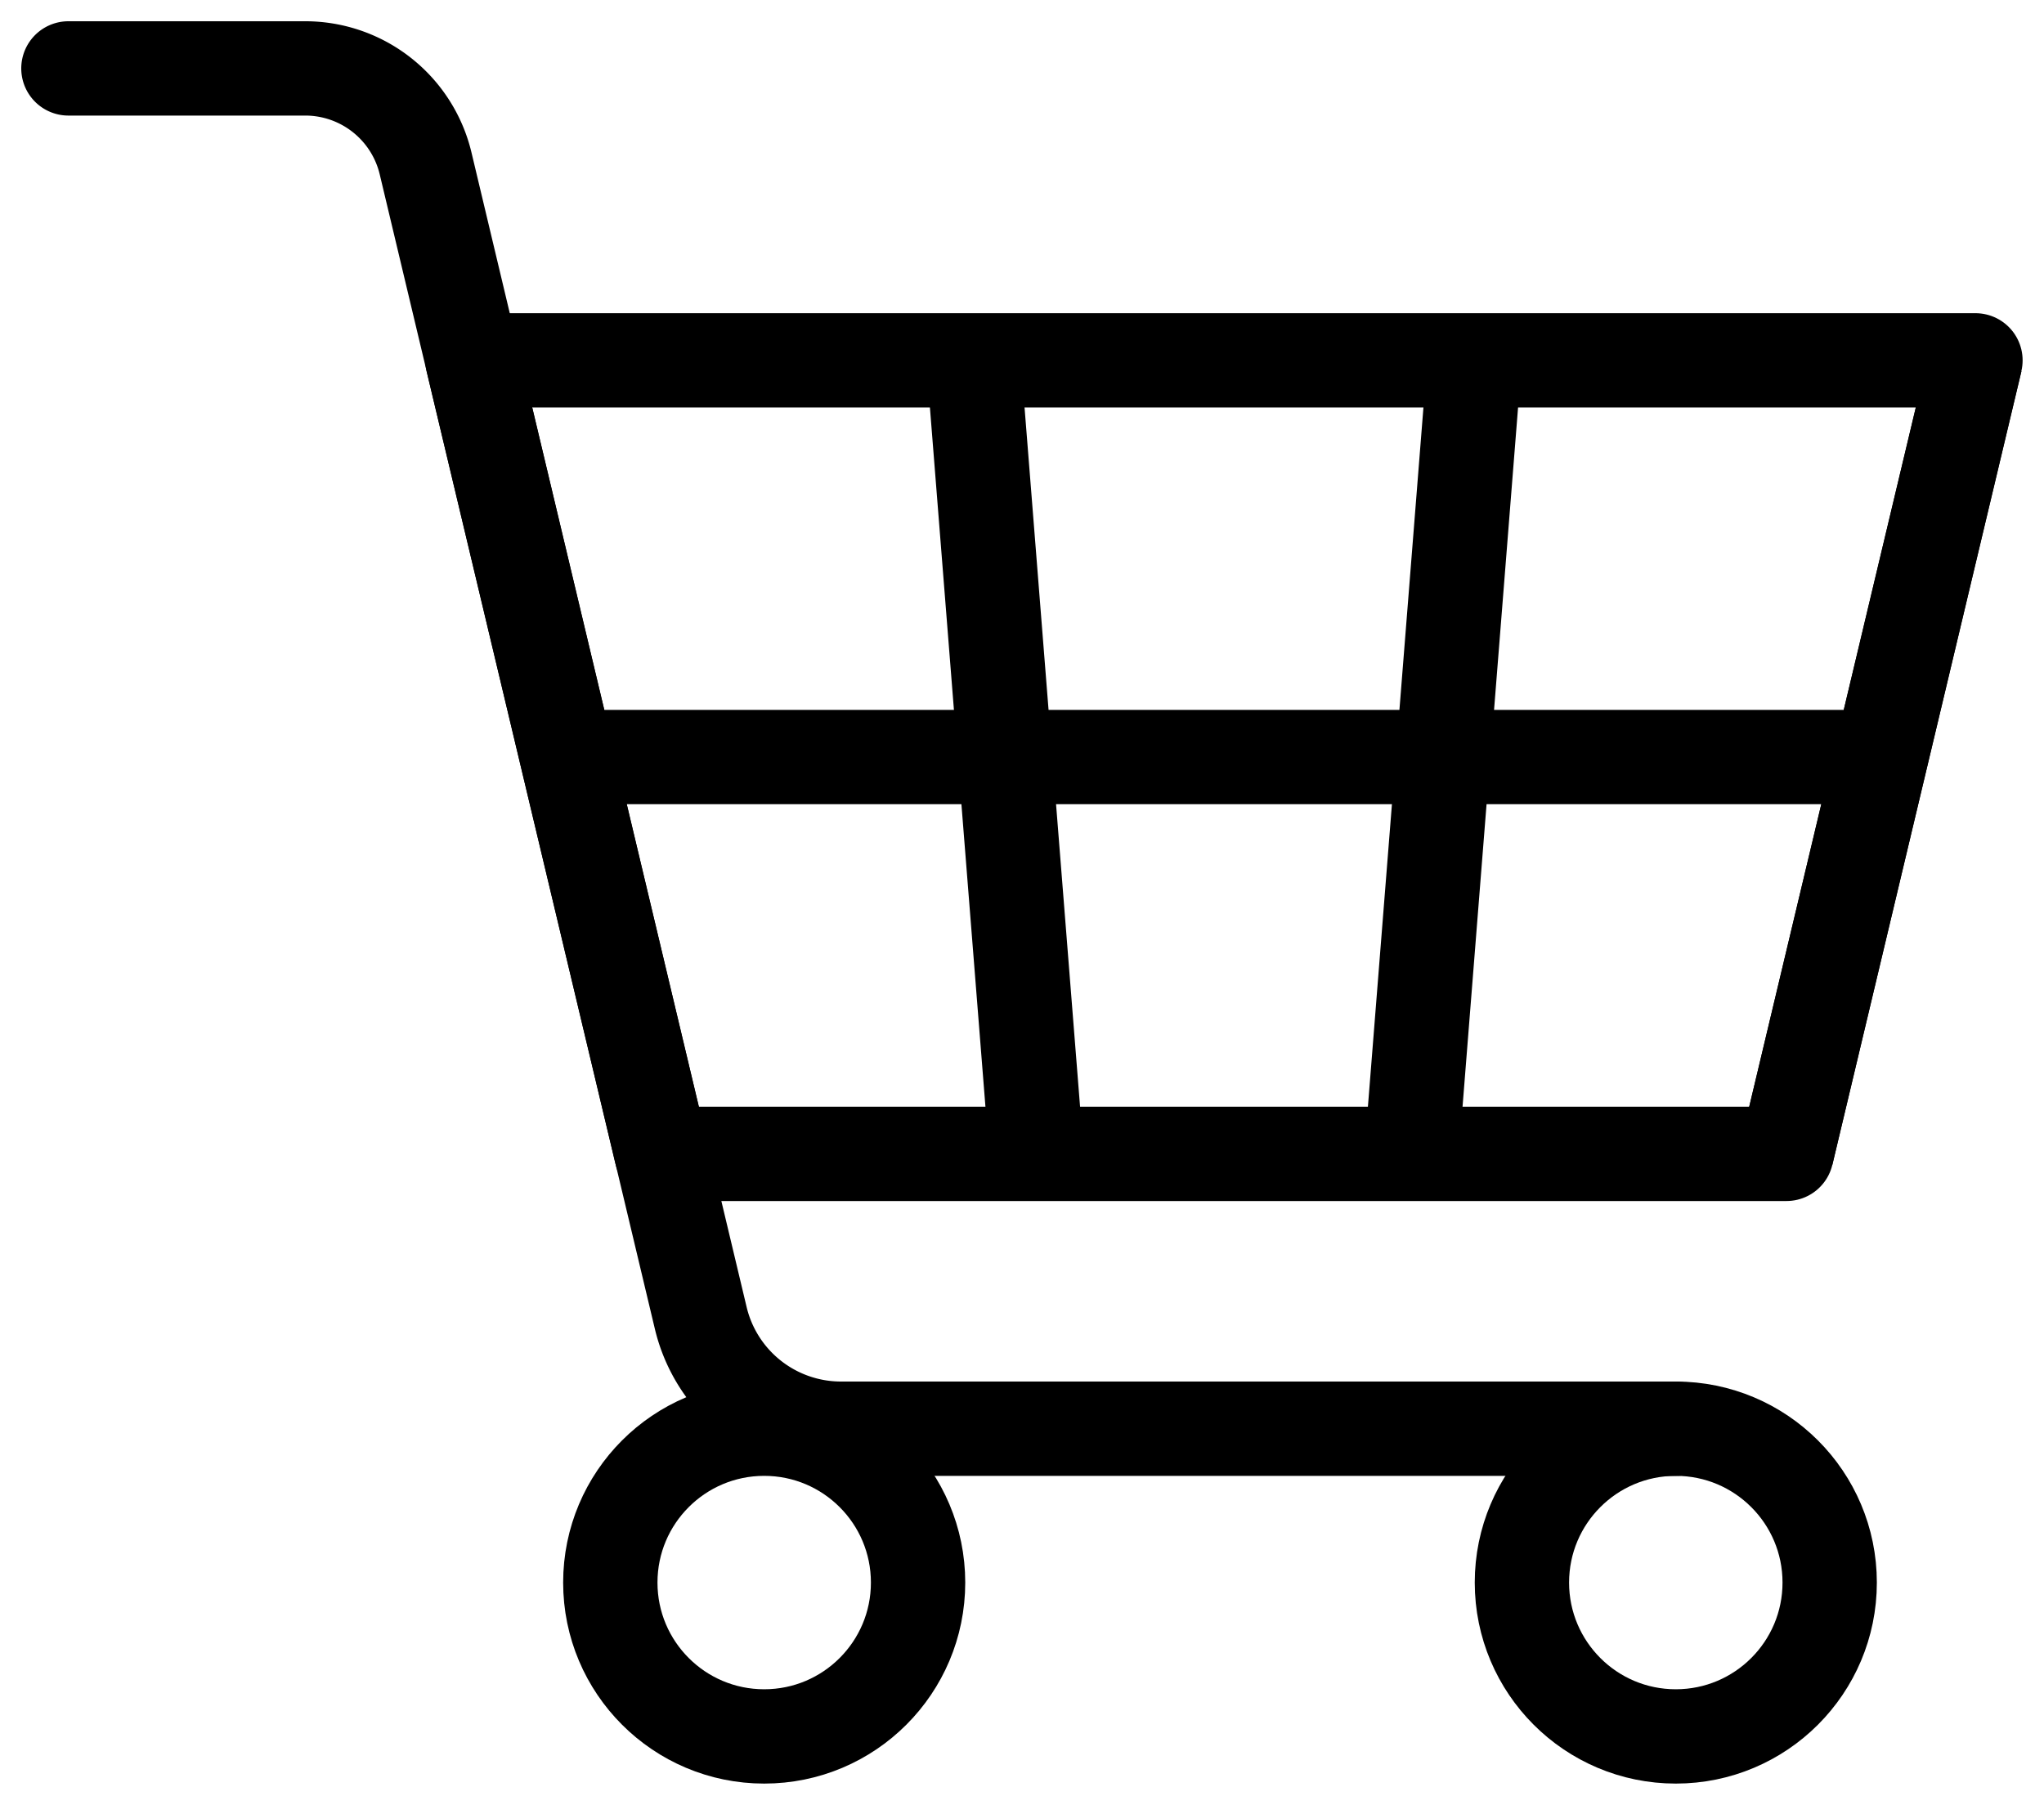 <svg id="Group_25537" data-name="Group 25537" xmlns="http://www.w3.org/2000/svg" xmlns:xlink="http://www.w3.org/1999/xlink" width="32.503" height="28.705" viewBox="0 0 32.503 28.705">
  <defs>
    <style>
      .cls-1, .cls-3, .cls-4 {
        fill: none;
        stroke: #000;
        stroke-width: 1.5px;
      }

      .cls-2 {
        clip-path: url(#clip-path);
      }

      .cls-3 {
        stroke-linecap: round;
      }

      .cls-3, .cls-4 {
        stroke-linejoin: round;
      }
    </style>
    <clipPath id="clip-path">
      <rect id="Rectangle_4131" data-name="Rectangle 4131" class="cls-1" width="32.503" height="28.705"/>
    </clipPath>
  </defs>
  <g id="Group_25536" data-name="Group 25536" class="cls-2">
    <path id="Path_30977" data-name="Path 30977" class="cls-3" d="M19.36,19.36h3.765a1.968,1.968,0,0,1,1.915,1.512l4.375,18.361a2.293,2.293,0,0,0,2.23,1.761H44.921" transform="translate(-18.272 -18.272)"/>
    <path id="Path_30978" data-name="Path 30978" class="cls-4" d="M154.613,114.614H136.725l-3.007-12.62h23.9Z" transform="translate(-126.205 -96.263)"/>
    <line id="Line_460" data-name="Line 460" class="cls-4" x1="20.895" transform="translate(9.016 12.04)"/>
    <line id="Line_461" data-name="Line 461" class="cls-4" x1="3.007" y2="12.62" transform="translate(28.408 5.73)"/>
    <line id="Line_462" data-name="Line 462" class="cls-4" x1="1.002" y2="12.62" transform="translate(22.445 5.73)"/>
    <line id="Line_463" data-name="Line 463" class="cls-4" x2="1.002" y2="12.62" transform="translate(15.48 5.73)"/>
    <circle id="Ellipse_133" data-name="Ellipse 133" class="cls-3" cx="2.447" cy="2.447" r="2.447" transform="translate(24.201 22.722)"/>
    <circle id="Ellipse_134" data-name="Ellipse 134" class="cls-3" cx="2.447" cy="2.447" r="2.447" transform="translate(9.705 22.722)"/>
  </g>
</svg>
